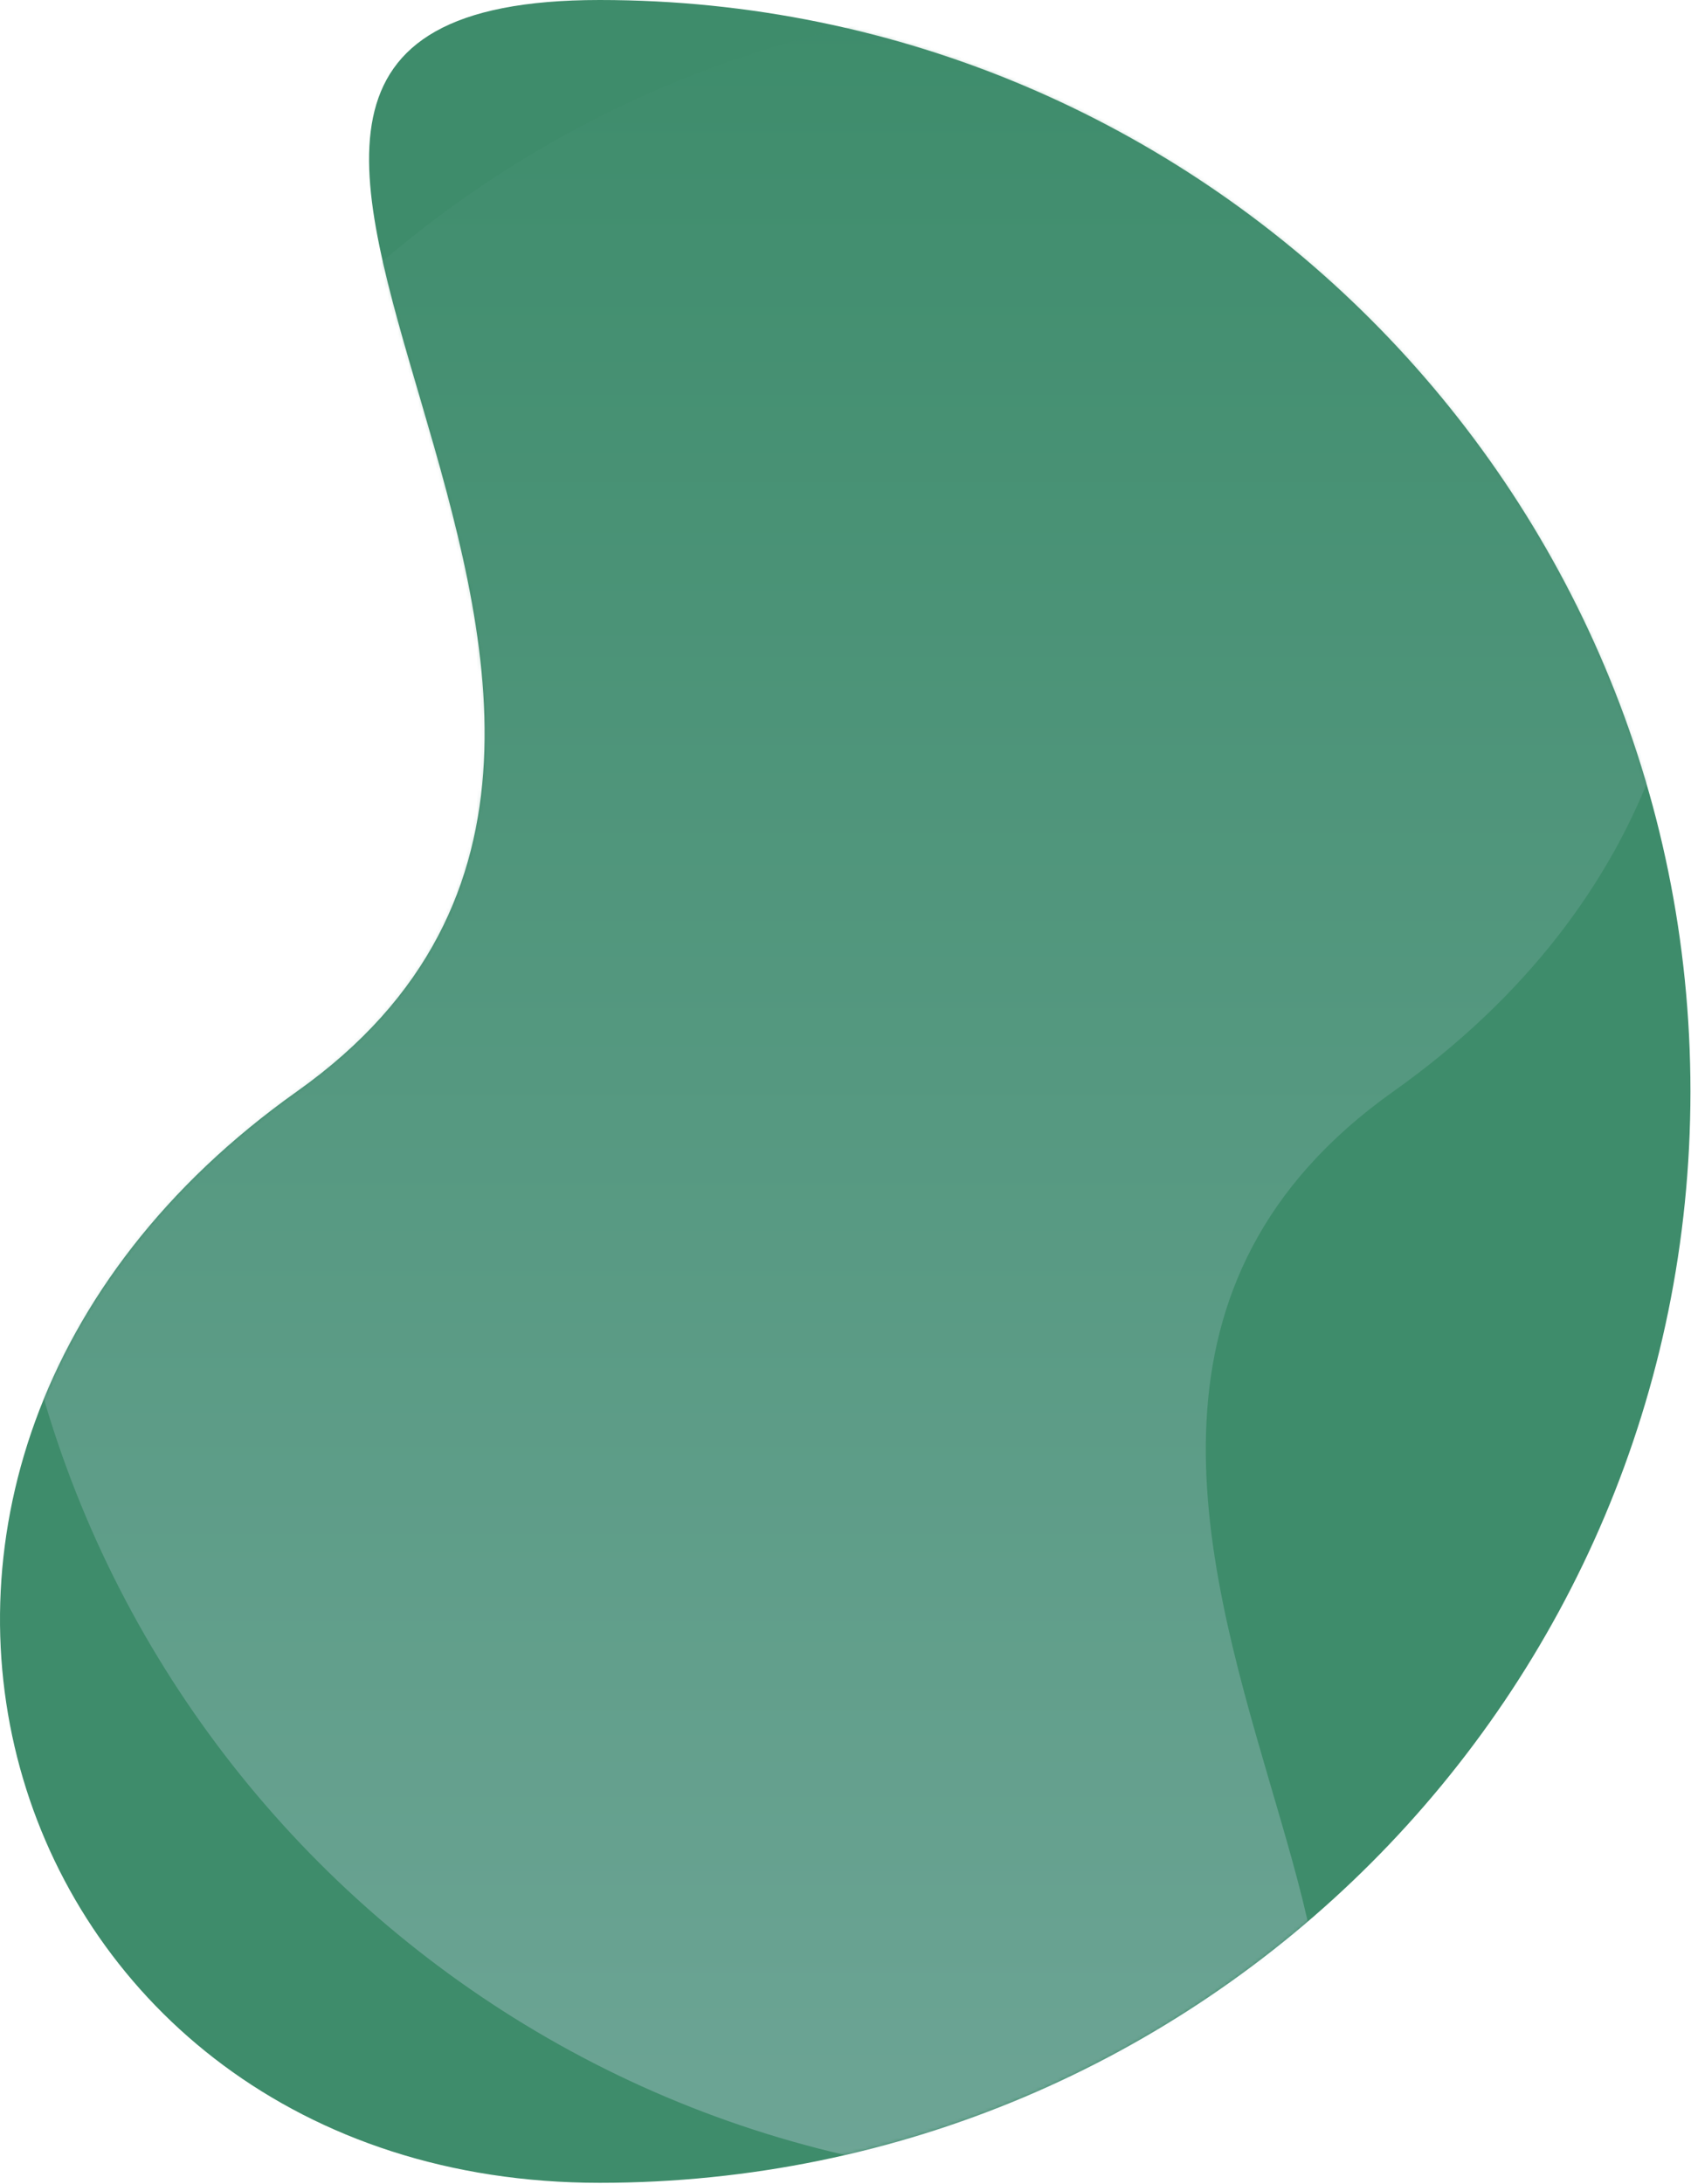 <svg width="495" height="639" viewBox="0 0 495 639" fill="none" xmlns="http://www.w3.org/2000/svg">
<g clip-path="url(#clip0_3928_141)">
<path d="M175.536 0C-0.809 0 242.6 208.923 86.943 319.3C-68.714 429.677 -0.809 638.6 175.536 638.6C351.881 638.6 494.836 495.644 494.836 319.3C494.836 142.956 351.881 0 175.536 0Z" fill="#3E8C6B"/>
<mask id="mask0_3928_141" style="mask-type:luminance" maskUnits="userSpaceOnUse" x="0" y="0" width="495" height="639">
<path d="M175.536 0C-0.809 0 242.6 208.923 86.943 319.3C-68.714 429.677 -0.809 638.6 175.536 638.6C351.881 638.6 494.836 495.644 494.836 319.3C494.836 142.956 351.881 0 175.536 0Z" fill="white"/>
</mask>
<g mask="url(#mask0_3928_141)">
<path opacity="0.3" d="M319.3 638.6C495.645 638.6 252.234 429.678 407.893 319.3C563.552 208.922 495.645 0 319.3 0C142.955 0 0 142.956 0 319.3C0 495.644 142.956 638.6 319.3 638.6Z" fill="url(#paint0_linear_3928_141)"/>
</g>
</g>
<defs>
<linearGradient id="paint0_linear_3928_141" x1="247.418" y1="638.6" x2="247.418" y2="0" gradientUnits="userSpaceOnUse">
<stop stop-color="#DDDFF9"/>
<stop offset="1" stop-color="#3E8C6B"/>
</linearGradient>
<clipPath id="clip0_3928_141">
<rect width="494.836" height="638.601" fill="white"/>
</clipPath>
</defs>
</svg>
